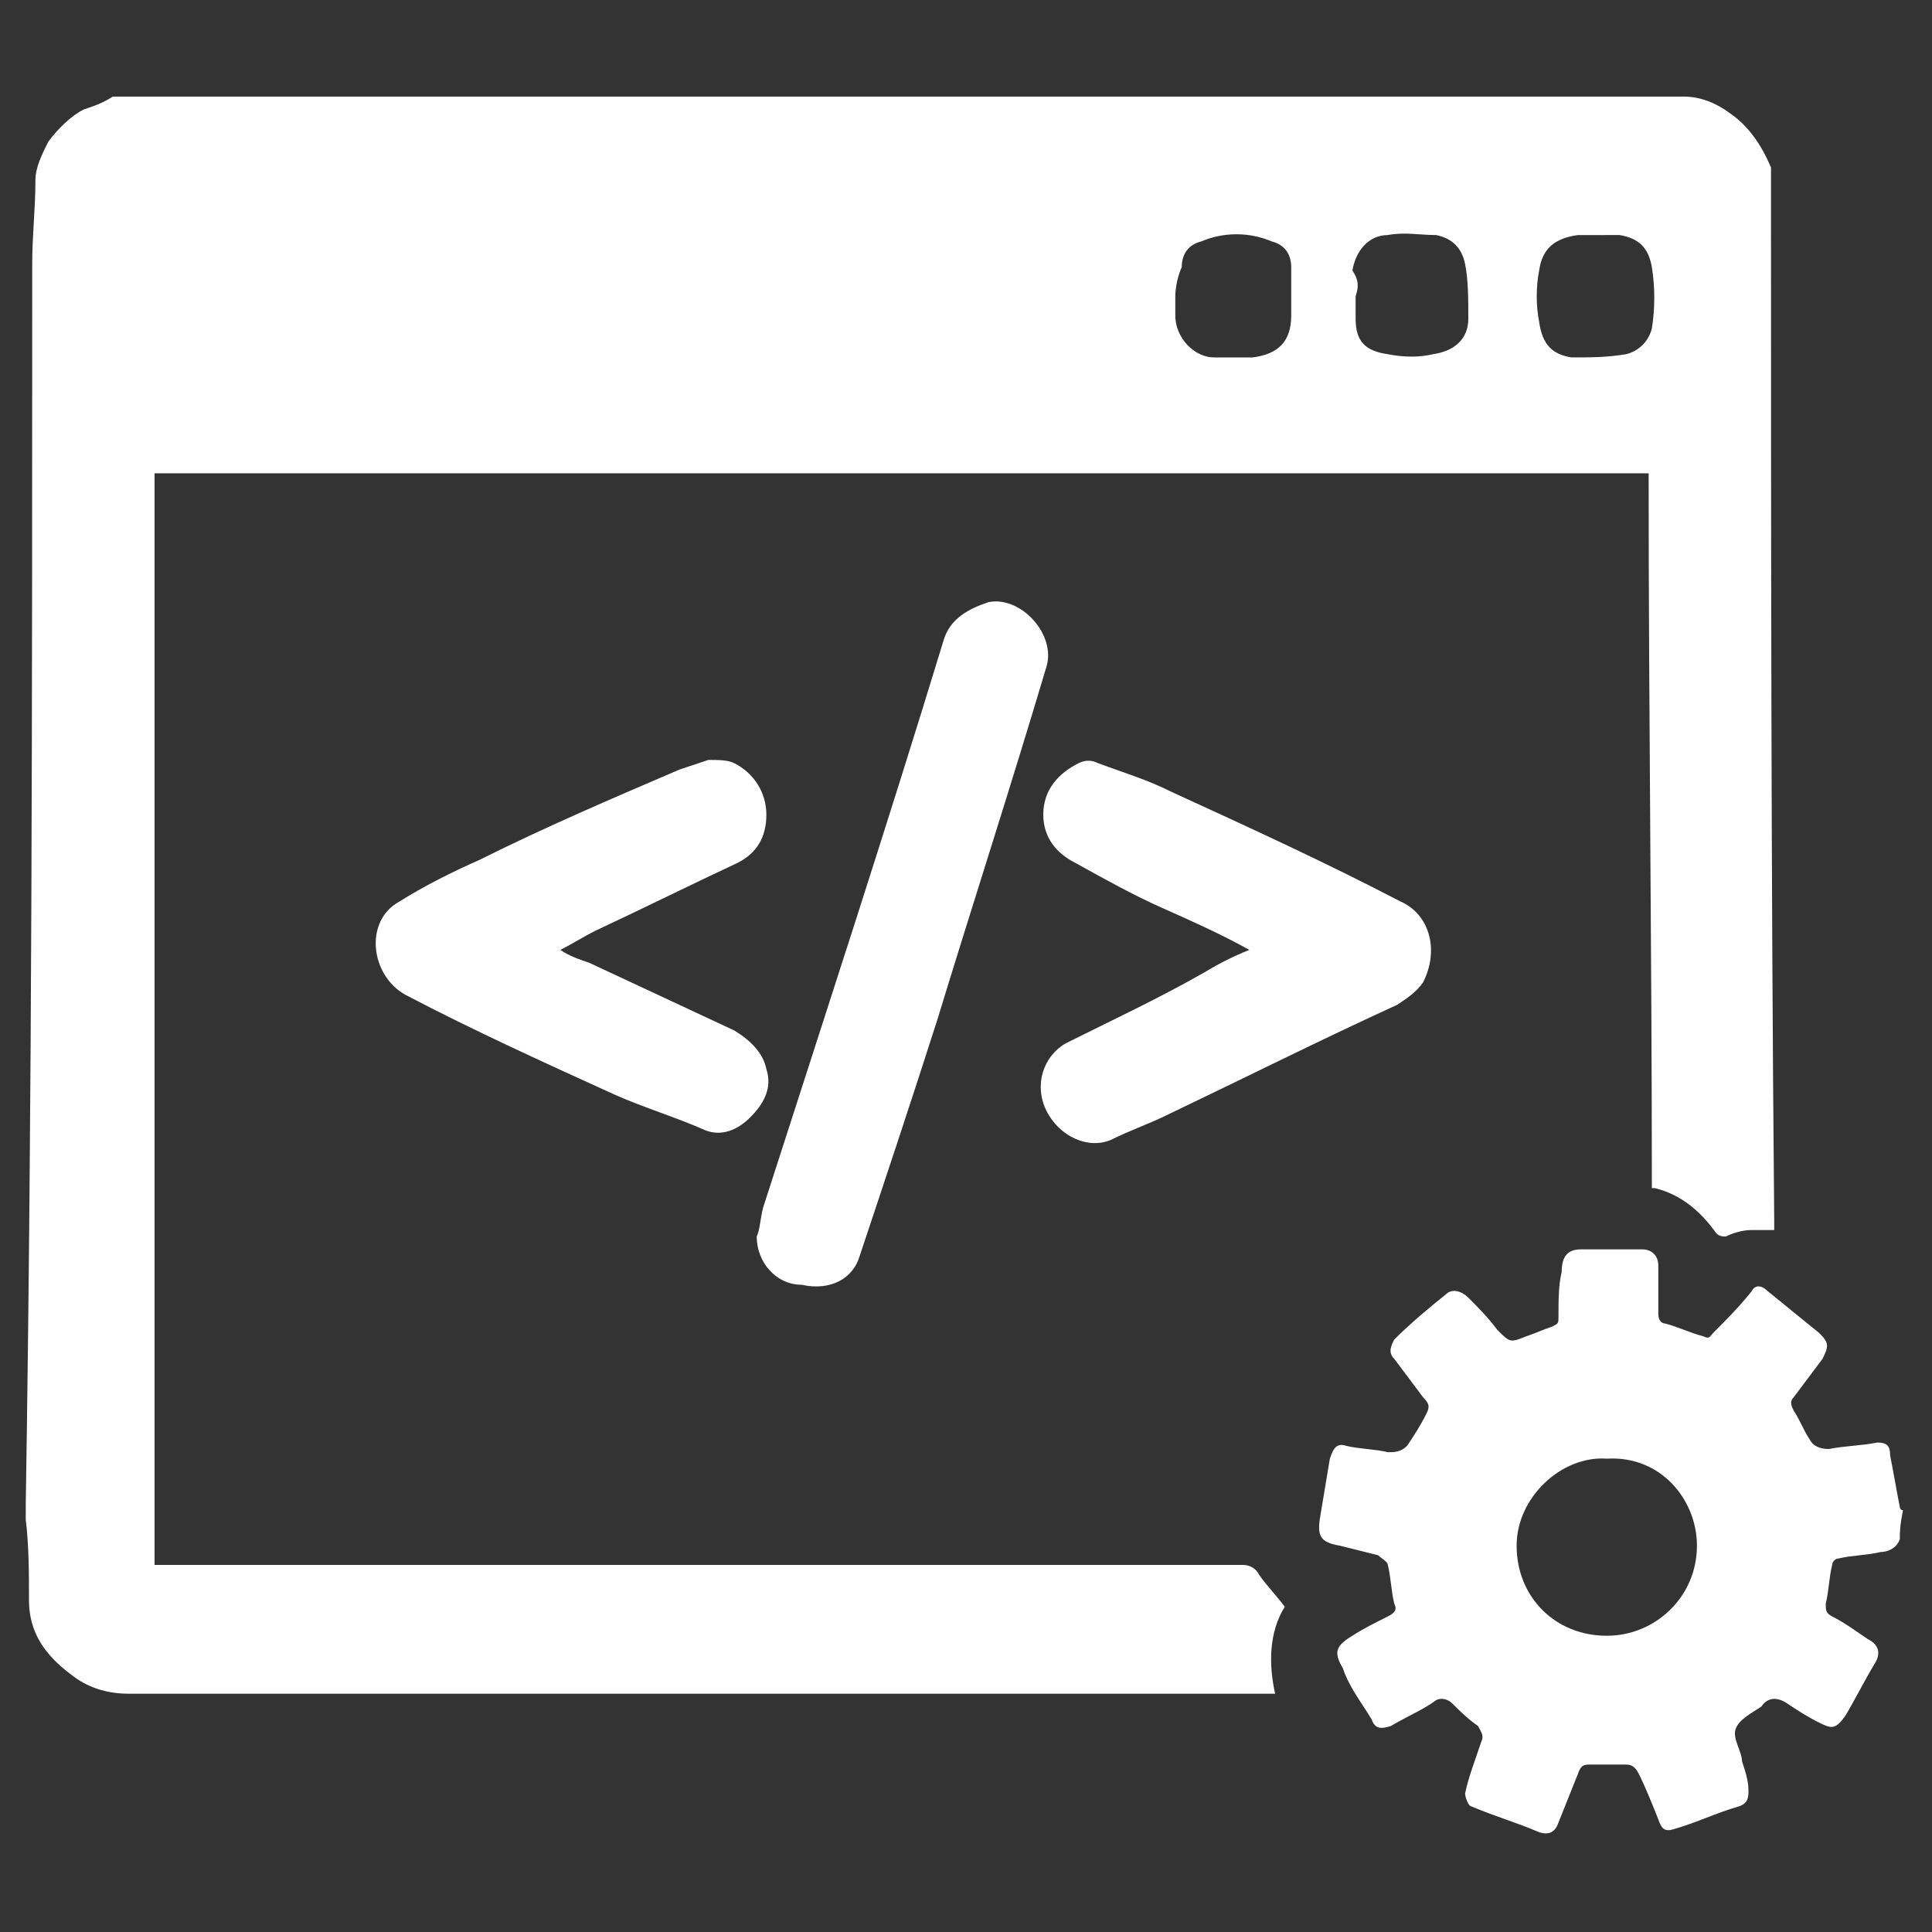 <?xml version="1.0" encoding="utf-8"?>
<!-- Generator: Adobe Illustrator 21.0.0, SVG Export Plug-In . SVG Version: 6.00 Build 0)  -->
<svg version="1.1" id="Layer_1" xmlns="http://www.w3.org/2000/svg" xmlns:xlink="http://www.w3.org/1999/xlink" x="0px" y="0px"
	 viewBox="0 0 60 60" style="enable-background:new 0 0 60 60;" xml:space="preserve">
<rect x="0" y="0" width="60" height="60" fill="#333333" stroke="none"/>
<style type="text/css">
	.st0{fill:#FFFFFF;}
</style>
<g>
	<path class="st0" d="M29.2,3c0.1,0,0.3,0,0.4,0c6.9,0,13.8,0,20.7,0c0.7,0,1.3,0,2,0c0.5,0,1,0.2,1.4,0.5c0.6,0.4,1,1,1.3,1.7
		c0,0.1,0,0.2,0,0.3c0,10.8,0,21.6,0.1,32.4c0,0.1,0,0.2,0,0.3c-0.2,0-0.5,0-0.7,0c-0.3,0-0.6,0.1-0.8,0.2c-0.1,0-0.2,0-0.3-0.1
		c-0.5-0.7-1.1-1.2-1.9-1.4c0,0,0,0-0.1,0c0-7.4-0.1-14.7-0.1-22.2c-15.5,0-30.9,0-46.4,0c0,11.3,0,22.6,0,33.9c0.1,0,0.3,0,0.4,0
		c11.1,0,22.3,0,33.4,0c0.2,0,0.4,0.1,0.5,0.3c0.2,0.3,0.5,0.6,0.8,1c-0.5,0.8-0.5,1.8-0.3,2.7c-0.1,0-0.2,0-0.3,0
		c-6.8,0-13.6,0-20.4,0c-5,0-9.9,0-14.9,0c-0.7,0-1.3-0.2-1.8-0.6c-0.8-0.6-1.3-1.3-1.3-2.3c0-0.8,0-1.7-0.1-2.5c0-0.2,0-0.3,0-0.5
		C1,34.1,1,21.3,1,8.6c0-0.1,0-0.3,0-0.4c0-0.9,0.1-1.7,0.1-2.6c0-0.4,0.2-0.8,0.4-1.2c0.3-0.4,0.7-0.8,1.1-1C2.9,3.3,3.2,3.2,3.5,3
		C12.1,3,20.6,3,29.2,3z M49.6,7.3c-0.3,0-0.5,0-0.6,0c-0.7,0.1-1.1,0.4-1.2,1.1c-0.1,0.5-0.1,1.1,0,1.6c0.1,0.7,0.4,1,1,1.1
		c0.6,0,1.1,0,1.7-0.1c0.4-0.1,0.7-0.4,0.8-0.8c0.1-0.6,0.1-1.3,0-1.9c-0.1-0.6-0.4-0.9-1-1C50,7.3,49.8,7.3,49.6,7.3z M36.5,9.2
		C36.5,9.2,36.5,9.2,36.5,9.2c0,0.2,0,0.4,0,0.6c0,0.7,0.6,1.3,1.2,1.3c0.4,0,0.8,0,1.2,0c0.8-0.1,1.2-0.5,1.2-1.3c0-0.5,0-1,0-1.5
		c0-0.4-0.2-0.7-0.6-0.8c-0.7-0.3-1.5-0.3-2.2,0c-0.4,0.1-0.6,0.4-0.6,0.8C36.6,8.5,36.5,8.9,36.5,9.2z M42.1,9.2
		C42.2,9.2,42.2,9.2,42.1,9.2c0,0.2,0,0.5,0,0.7c0,0.7,0.3,1,1,1.1c0.5,0.1,1,0.1,1.4,0c0.7-0.1,1.1-0.5,1.1-1.1
		c0-0.6,0-1.2-0.1-1.7c-0.1-0.5-0.4-0.8-0.9-0.9c-0.5,0-1-0.1-1.5,0c-0.6,0-1,0.5-1.1,1.1C42.2,8.7,42.2,8.9,42.1,9.2z"/>
	<path class="st0" d="M59,47.8c-0.1,0.3-0.4,0.4-0.6,0.4c-0.4,0.1-0.9,0.1-1.3,0.2c-0.1,0-0.2,0.1-0.2,0.2c-0.1,0.4-0.1,0.8-0.2,1.2
		c0,0.2,0,0.3,0.2,0.4c0.4,0.2,0.8,0.5,1.1,0.7c0.4,0.2,0.4,0.5,0.2,0.8c-0.3,0.5-0.6,1.1-0.9,1.6c-0.3,0.4-0.4,0.4-0.8,0.2
		c-0.4-0.2-0.7-0.4-1-0.6c-0.3-0.2-0.6-0.2-0.8,0.1c-0.3,0.2-0.7,0.4-0.8,0.7c-0.1,0.3,0.2,0.7,0.2,1c0.1,0.3,0.2,0.6,0.2,0.9
		c0,0.2,0,0.4-0.3,0.5c-0.7,0.2-1.3,0.5-2,0.7c-0.3,0.1-0.4,0-0.5-0.3c-0.2-0.5-0.4-1-0.6-1.4c-0.1-0.2-0.2-0.3-0.4-0.3
		c-0.4,0-0.8,0-1.1,0c-0.2,0-0.3,0-0.4,0.3c-0.2,0.5-0.4,1-0.6,1.5c-0.1,0.3-0.3,0.4-0.6,0.3c-0.7-0.3-1.4-0.5-2.1-0.8
		c-0.1,0-0.2-0.3-0.2-0.4c0.1-0.5,0.3-1,0.5-1.6c0.1-0.2,0-0.3-0.1-0.5c-0.3-0.2-0.6-0.5-0.8-0.7c-0.1-0.1-0.3-0.2-0.5-0.1
		c-0.4,0.3-0.9,0.5-1.4,0.8c-0.3,0.1-0.5,0.1-0.6-0.2c-0.3-0.5-0.7-1-0.9-1.6c-0.3-0.5-0.2-0.7,0.3-1c0.3-0.2,0.7-0.4,1.1-0.6
		c0.2-0.1,0.3-0.2,0.2-0.4c-0.1-0.4-0.1-0.8-0.2-1.2c0-0.1-0.2-0.2-0.3-0.3c-0.4-0.1-0.8-0.2-1.2-0.3c-0.6-0.1-0.7-0.3-0.6-0.9
		c0.1-0.6,0.2-1.2,0.3-1.8c0.1-0.3,0.2-0.5,0.5-0.4c0.4,0.1,0.9,0.1,1.3,0.2c0.2,0,0.4,0,0.6-0.2c0.2-0.3,0.4-0.6,0.6-1
		c0.1-0.2,0.1-0.3-0.1-0.5c-0.3-0.4-0.6-0.8-0.9-1.2c-0.2-0.2-0.1-0.4,0-0.6c0.5-0.5,1.1-1,1.6-1.4c0.2-0.2,0.5-0.1,0.7,0.1
		c0.3,0.3,0.6,0.6,0.9,1c0.4,0.4,0.4,0.4,0.9,0.2c0.3-0.1,0.5-0.2,0.8-0.3c0.2-0.1,0.2-0.1,0.2-0.3c0-0.5,0-1,0.1-1.4
		c0-0.5,0.2-0.7,0.6-0.7c0.6,0,1.3,0,1.9,0c0.3,0,0.5,0.2,0.5,0.5c0,0.5,0,1,0,1.5c0,0.2,0.1,0.3,0.2,0.3c0.4,0.1,0.8,0.3,1.2,0.4
		c0.2,0.1,0.2,0,0.3-0.1c0.4-0.4,0.8-0.8,1.2-1.3c0.1-0.2,0.3-0.2,0.5,0c0.5,0.4,1.1,0.9,1.6,1.3c0.3,0.3,0.3,0.4,0.1,0.8
		c-0.3,0.4-0.6,0.8-0.9,1.2c-0.1,0.1-0.1,0.2,0,0.4c0.2,0.3,0.3,0.6,0.5,0.9c0.1,0.2,0.3,0.3,0.6,0.3c0.5-0.1,1-0.1,1.5-0.2
		c0.3,0,0.4,0.1,0.4,0.4c0.1,0.5,0.2,1.1,0.3,1.6c0,0,0,0.1,0.1,0.1C59,47.4,59,47.6,59,47.8z M49.9,45.3c-1.4-0.1-2.8,1.2-2.8,2.7
		c0,1.6,1.2,2.8,2.8,2.8c1.5,0,2.8-1.2,2.8-2.8C52.7,46.6,51.6,45.2,49.9,45.3z"/>
	<path class="st0" d="M23.5,38.4c0.1-0.2,0.1-0.5,0.2-0.9c1.9-5.9,3.8-11.7,5.6-17.6c0.2-0.7,0.8-1,1.4-1.2c1-0.2,2.1,1,1.8,2
		c-1.1,3.7-2.3,7.4-3.4,11c-0.8,2.5-1.6,4.9-2.4,7.3c-0.2,0.7-0.9,1.1-1.8,0.9C24.1,39.9,23.5,39.2,23.5,38.4z"/>
	<path class="st0" d="M17.4,29.5c0.3,0.2,0.6,0.3,0.9,0.4c1.5,0.7,3,1.4,4.5,2.1c0.5,0.3,0.9,0.7,1,1.2c0.2,0.6-0.1,1.1-0.5,1.5
		c-0.4,0.4-0.9,0.6-1.4,0.4c-0.9-0.4-1.9-0.7-2.8-1.1c-2.2-1-4.4-2-6.5-3.1c-1.1-0.6-1.3-2.3-0.2-2.9c0.8-0.5,1.6-0.9,2.5-1.3
		c2-1,4.1-1.9,6.2-2.8c0.3-0.1,0.6-0.2,0.9-0.3c0.3,0,0.6,0,0.8,0.1c0.6,0.3,1,0.9,1,1.6c0,0.7-0.3,1.2-0.9,1.5
		c-1.5,0.7-2.9,1.4-4.4,2.1C18.1,29.1,17.8,29.3,17.4,29.5z"/>
	<path class="st0" d="M38.8,29.5c-0.9-0.5-1.8-0.9-2.7-1.3c-0.9-0.4-1.8-0.9-2.7-1.4c-0.6-0.3-1-0.8-1-1.5c0-0.8,0.5-1.3,1.1-1.6
		c0.2-0.1,0.4-0.1,0.6,0c0.8,0.3,1.5,0.5,2.3,0.9c2.4,1.1,4.8,2.2,7.1,3.4c0.9,0.4,1.2,1.5,0.7,2.5c-0.2,0.3-0.5,0.5-0.8,0.7
		c-2.4,1.1-4.8,2.3-7.1,3.4c-0.6,0.3-1.2,0.5-1.8,0.8c-0.7,0.3-1.6-0.1-2-0.9c-0.4-0.8-0.1-1.7,0.6-2.1c1.4-0.7,2.9-1.4,4.3-2.2
		C37.9,29.9,38.3,29.7,38.8,29.5z"/>
</g>
</svg>
